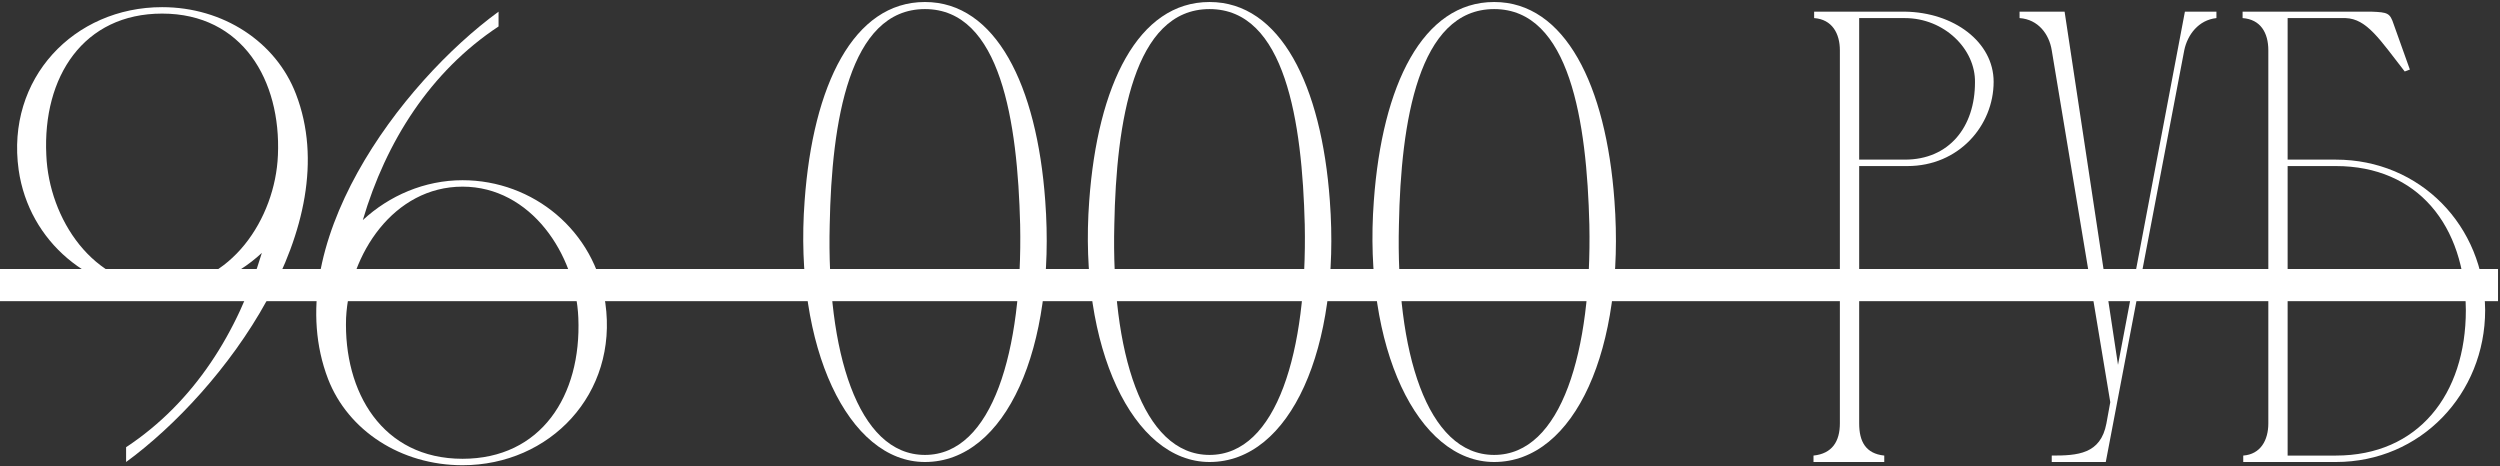<?xml version="1.0" encoding="UTF-8"?> <svg xmlns="http://www.w3.org/2000/svg" width="1158" height="216" viewBox="0 0 1158 216" fill="none"><rect x="0" y="0" width="1158" height="216" fill="#333333" stroke="none"/><path d="M0 124.6H1157.08V139.5H0V124.6Z" fill="white"></path><path d="M1038.77 8.38V5.4H1098.37C1106.12 5.698 1107.02 5.996 1108.8 11.36L1116.25 32.22L1113.87 33.114C1102.25 18.214 1096.29 8.678 1086.45 8.38H1059.63V73.94H1081.98C1121.02 73.94 1150.82 104.634 1151.12 143.672C1151.12 182.412 1121.32 214 1081.98 214H1039.07V211.02C1047.12 210.424 1050.69 203.868 1050.69 196.12V23.28C1050.69 15.234 1047.12 8.976 1038.77 8.38ZM1142.18 143.672C1141.88 104.336 1119.83 76.92 1081.98 76.92H1059.63V211.02H1081.98C1120.13 211.02 1142.18 182.71 1142.18 143.672Z" fill="white"></path><path d="M975.694 196.12L977.482 186.286L950.364 23.28C949.172 15.83 944.106 8.976 935.464 8.38V5.4H947.384H956.324L981.058 169.002L1012.05 5.4H1026.65V8.38C1018.31 9.274 1013.24 16.128 1011.75 23.28L975.396 214H950.364V211.02C962.284 211.02 973.012 210.424 975.694 196.12Z" fill="white"></path><path d="M840.309 8.38V5.4H882.327C904.975 5.698 923.451 19.406 923.451 37.882C923.451 58.146 907.359 76.92 883.519 76.92H861.169V196.12C861.169 204.464 864.149 210.126 872.791 211.02V214H840.011V211.02C848.653 210.126 852.229 204.464 852.229 196.12V22.982V23.28C852.229 15.532 848.653 8.976 840.309 8.38ZM882.327 8.38H861.169V73.94H882.327C902.889 73.94 914.809 58.742 914.809 38.18C915.107 22.684 900.505 8.38 882.327 8.38Z" fill="white"></path><path d="M692.088 0.93C724.868 0.93 743.94 39.372 747.814 93.012C752.88 160.956 729.636 214 692.088 214C656.626 214 631.296 160.956 636.362 93.012C640.236 39.372 659.01 0.93 692.088 0.93ZM692.088 210.722C723.378 210.722 737.384 162.446 736.192 104.038C735 56.656 727.252 4.208 692.088 4.208C656.924 4.208 648.878 56.656 647.984 104.038C646.494 162.446 660.798 210.722 692.088 210.722Z" fill="white"></path><path d="M560.258 0.93C593.038 0.93 612.11 39.372 615.984 93.012C621.05 160.956 597.806 214 560.258 214C524.796 214 499.466 160.956 504.532 93.012C508.406 39.372 527.18 0.93 560.258 0.93ZM560.258 210.722C591.548 210.722 605.554 162.446 604.362 104.038C603.17 56.656 595.422 4.208 560.258 4.208C525.094 4.208 517.048 56.656 516.154 104.038C514.664 162.446 528.968 210.722 560.258 210.722Z" fill="white"></path><path d="M428.428 0.93C461.208 0.93 480.28 39.372 484.154 93.012C489.22 160.956 465.976 214 428.428 214C392.966 214 367.636 160.956 372.702 93.012C376.576 39.372 395.35 0.93 428.428 0.93ZM428.428 210.722C459.718 210.722 473.724 162.446 472.532 104.038C471.34 56.656 463.592 4.208 428.428 4.208C393.264 4.208 385.218 56.656 384.324 104.038C382.834 162.446 397.138 210.722 428.428 210.722Z" fill="white"></path><path d="M214.243 83.476C247.023 83.476 275.631 107.018 280.399 140.394C286.359 182.412 254.771 215.49 214.243 215.49C185.635 215.49 161.199 199.398 151.961 175.558C128.419 114.17 185.635 38.478 230.931 5.4V12.254C199.343 33.114 178.781 65.596 168.053 101.952C180.271 90.628 196.661 83.476 214.243 83.476ZM214.243 212.51C250.599 212.51 269.373 183.306 267.883 147.248C266.691 117.746 245.831 86.456 214.243 86.456C182.357 86.456 161.795 117.746 160.305 147.248C159.113 181.518 176.993 212.51 214.243 212.51Z" fill="white"></path><path d="M75.096 135.626C42.018 135.626 13.41 112.084 8.642 78.708C2.682 36.392 34.27 3.314 75.096 3.314C103.406 3.314 127.842 19.406 137.08 43.544C160.622 104.634 103.704 180.922 58.408 214V207.146C89.996 186.286 110.26 153.804 121.286 117.15C109.068 128.474 92.678 135.626 75.096 135.626ZM75.096 6.294C38.74 6.294 19.668 35.498 21.456 71.854C22.648 101.356 43.21 132.646 75.096 132.646C106.684 132.646 127.544 101.356 128.736 71.854C130.226 37.286 112.346 6.294 75.096 6.294Z" fill="white"></path></svg> 